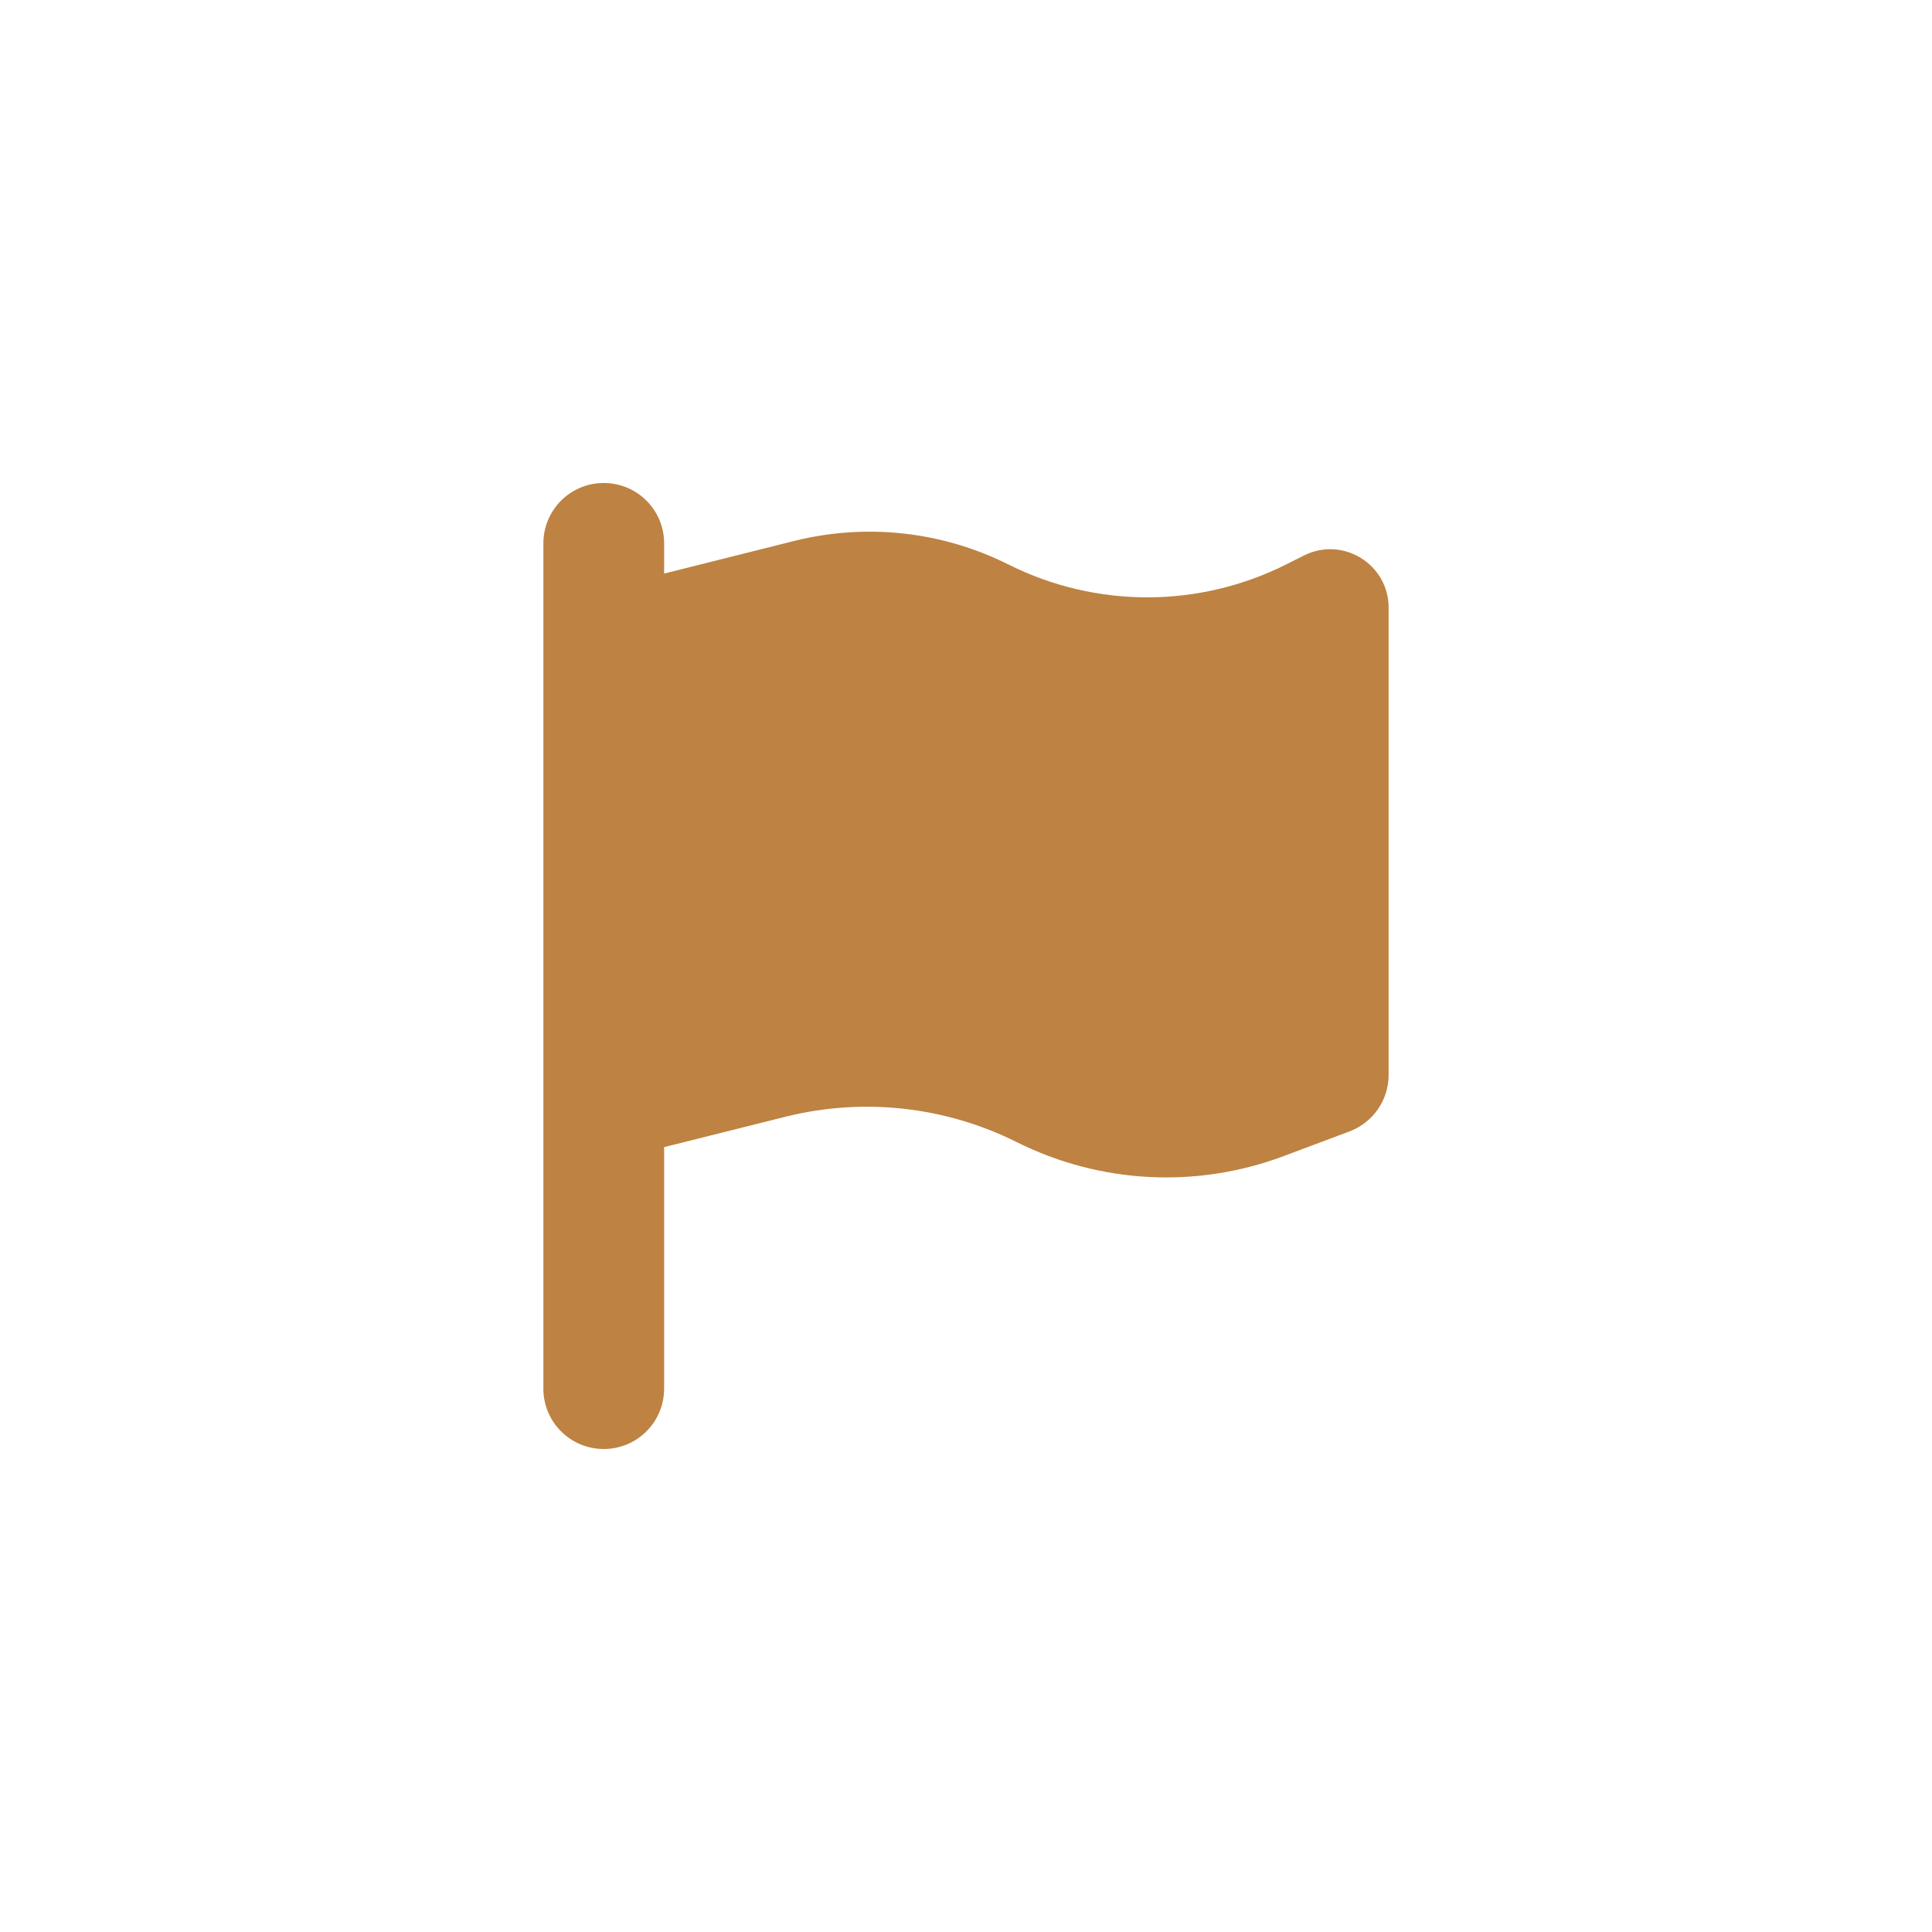<svg width="80" height="80" viewBox="0 0 80 80" fill="none" xmlns="http://www.w3.org/2000/svg">
<path d="M27.5 22.5C27.5 21.117 26.383 20 25 20C23.617 20 22.5 21.117 22.5 22.5V25V48.75V57.5C22.5 58.883 23.617 60 25 60C26.383 60 27.5 58.883 27.5 57.5V47.5L32.523 46.242C35.734 45.438 39.133 45.812 42.094 47.289C45.547 49.016 49.555 49.227 53.164 47.867L55.875 46.852C56.852 46.484 57.5 45.555 57.5 44.508V25.164C57.5 23.367 55.609 22.195 54 23L53.25 23.375C49.633 25.188 45.375 25.188 41.758 23.375C39.016 22 35.867 21.656 32.891 22.398L27.5 23.75V22.5Z" fill="#BE8242"/>
</svg>
